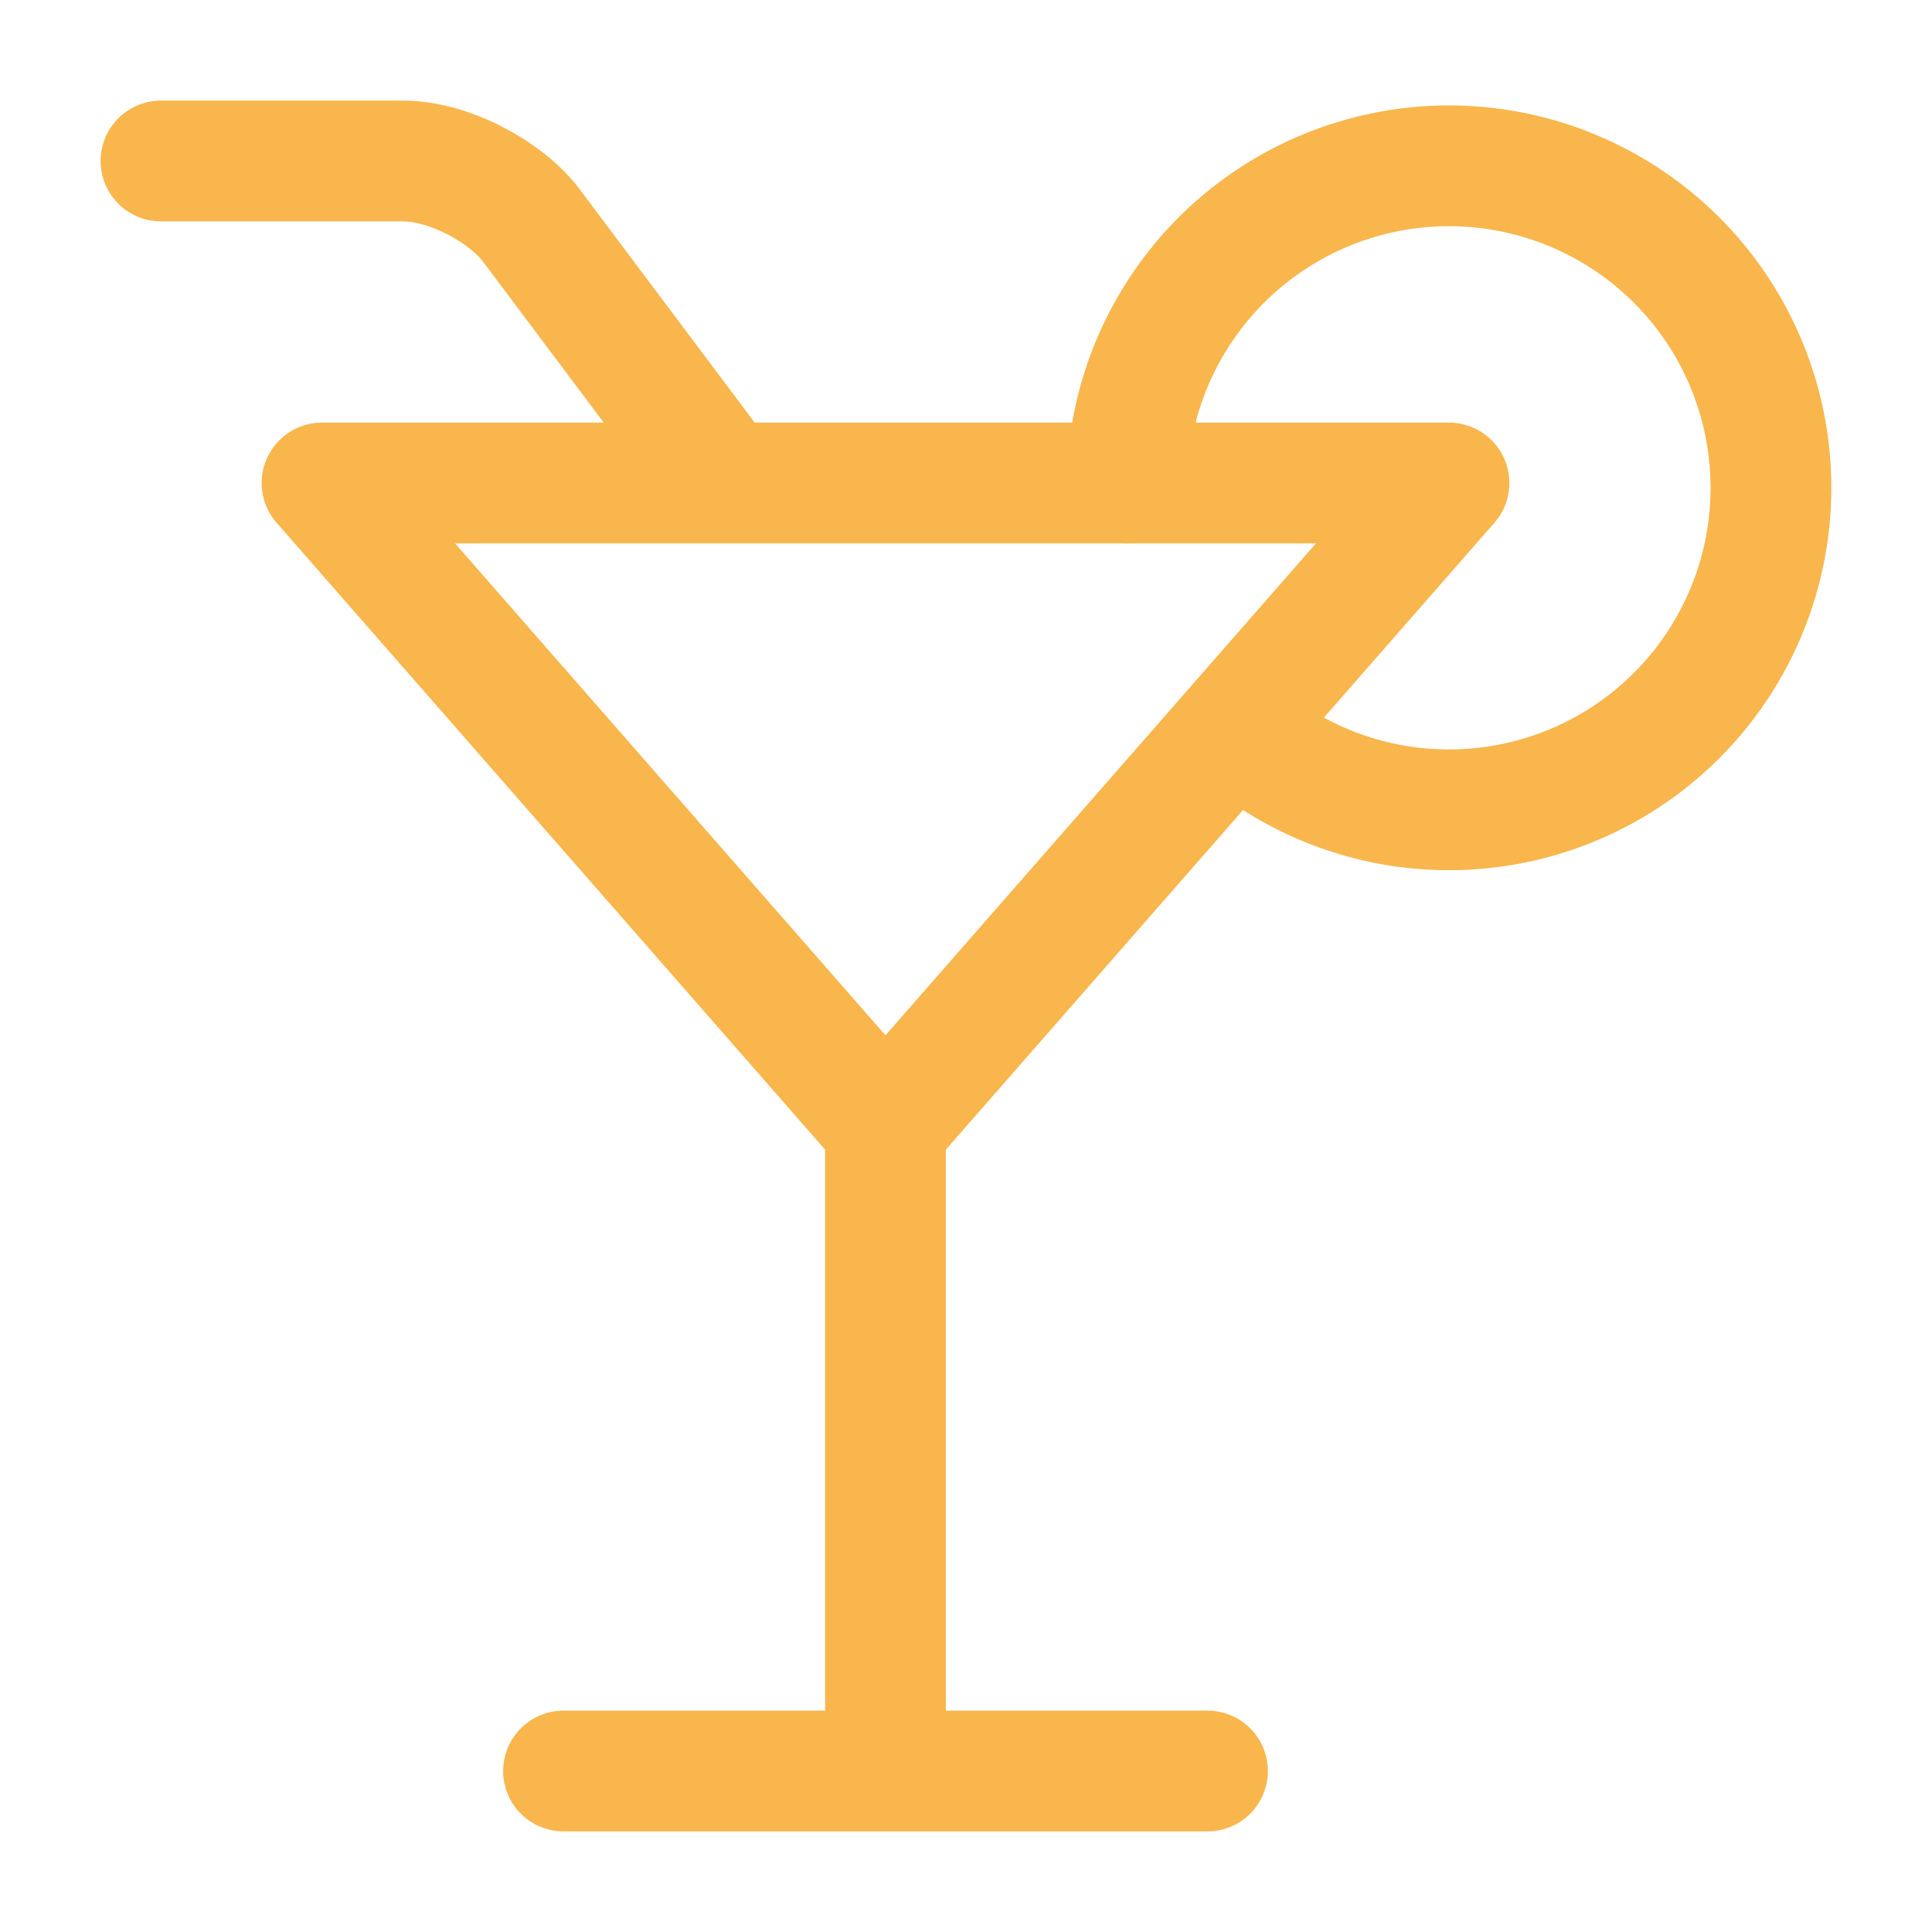<svg width="40" height="40" viewBox="0 0 40 40" fill="none" xmlns="http://www.w3.org/2000/svg">
<path d="M15 10L11 4.667C10.5 4 9.333 3.333 8.333 3.333H3.333M30 10L18.333 23.333L6.667 10H30Z" stroke="#F8B64C" stroke-width="2.5" stroke-linecap="round" stroke-linejoin="round"/>
<path d="M25.667 15.167C26.819 16.152 28.272 16.715 29.787 16.763C31.302 16.811 32.788 16.342 34.001 15.432C35.213 14.522 36.079 13.226 36.456 11.758C36.833 10.29 36.699 8.737 36.075 7.356C35.451 5.974 34.375 4.847 33.024 4.159C31.674 3.471 30.129 3.264 28.645 3.572C27.16 3.88 25.826 4.685 24.86 5.853C23.895 7.022 23.356 8.484 23.333 10M18.333 23.333V36.667M11.667 36.667H25" stroke="#F8B64C" stroke-width="2.5" stroke-linecap="round" stroke-linejoin="round"/>
</svg>
